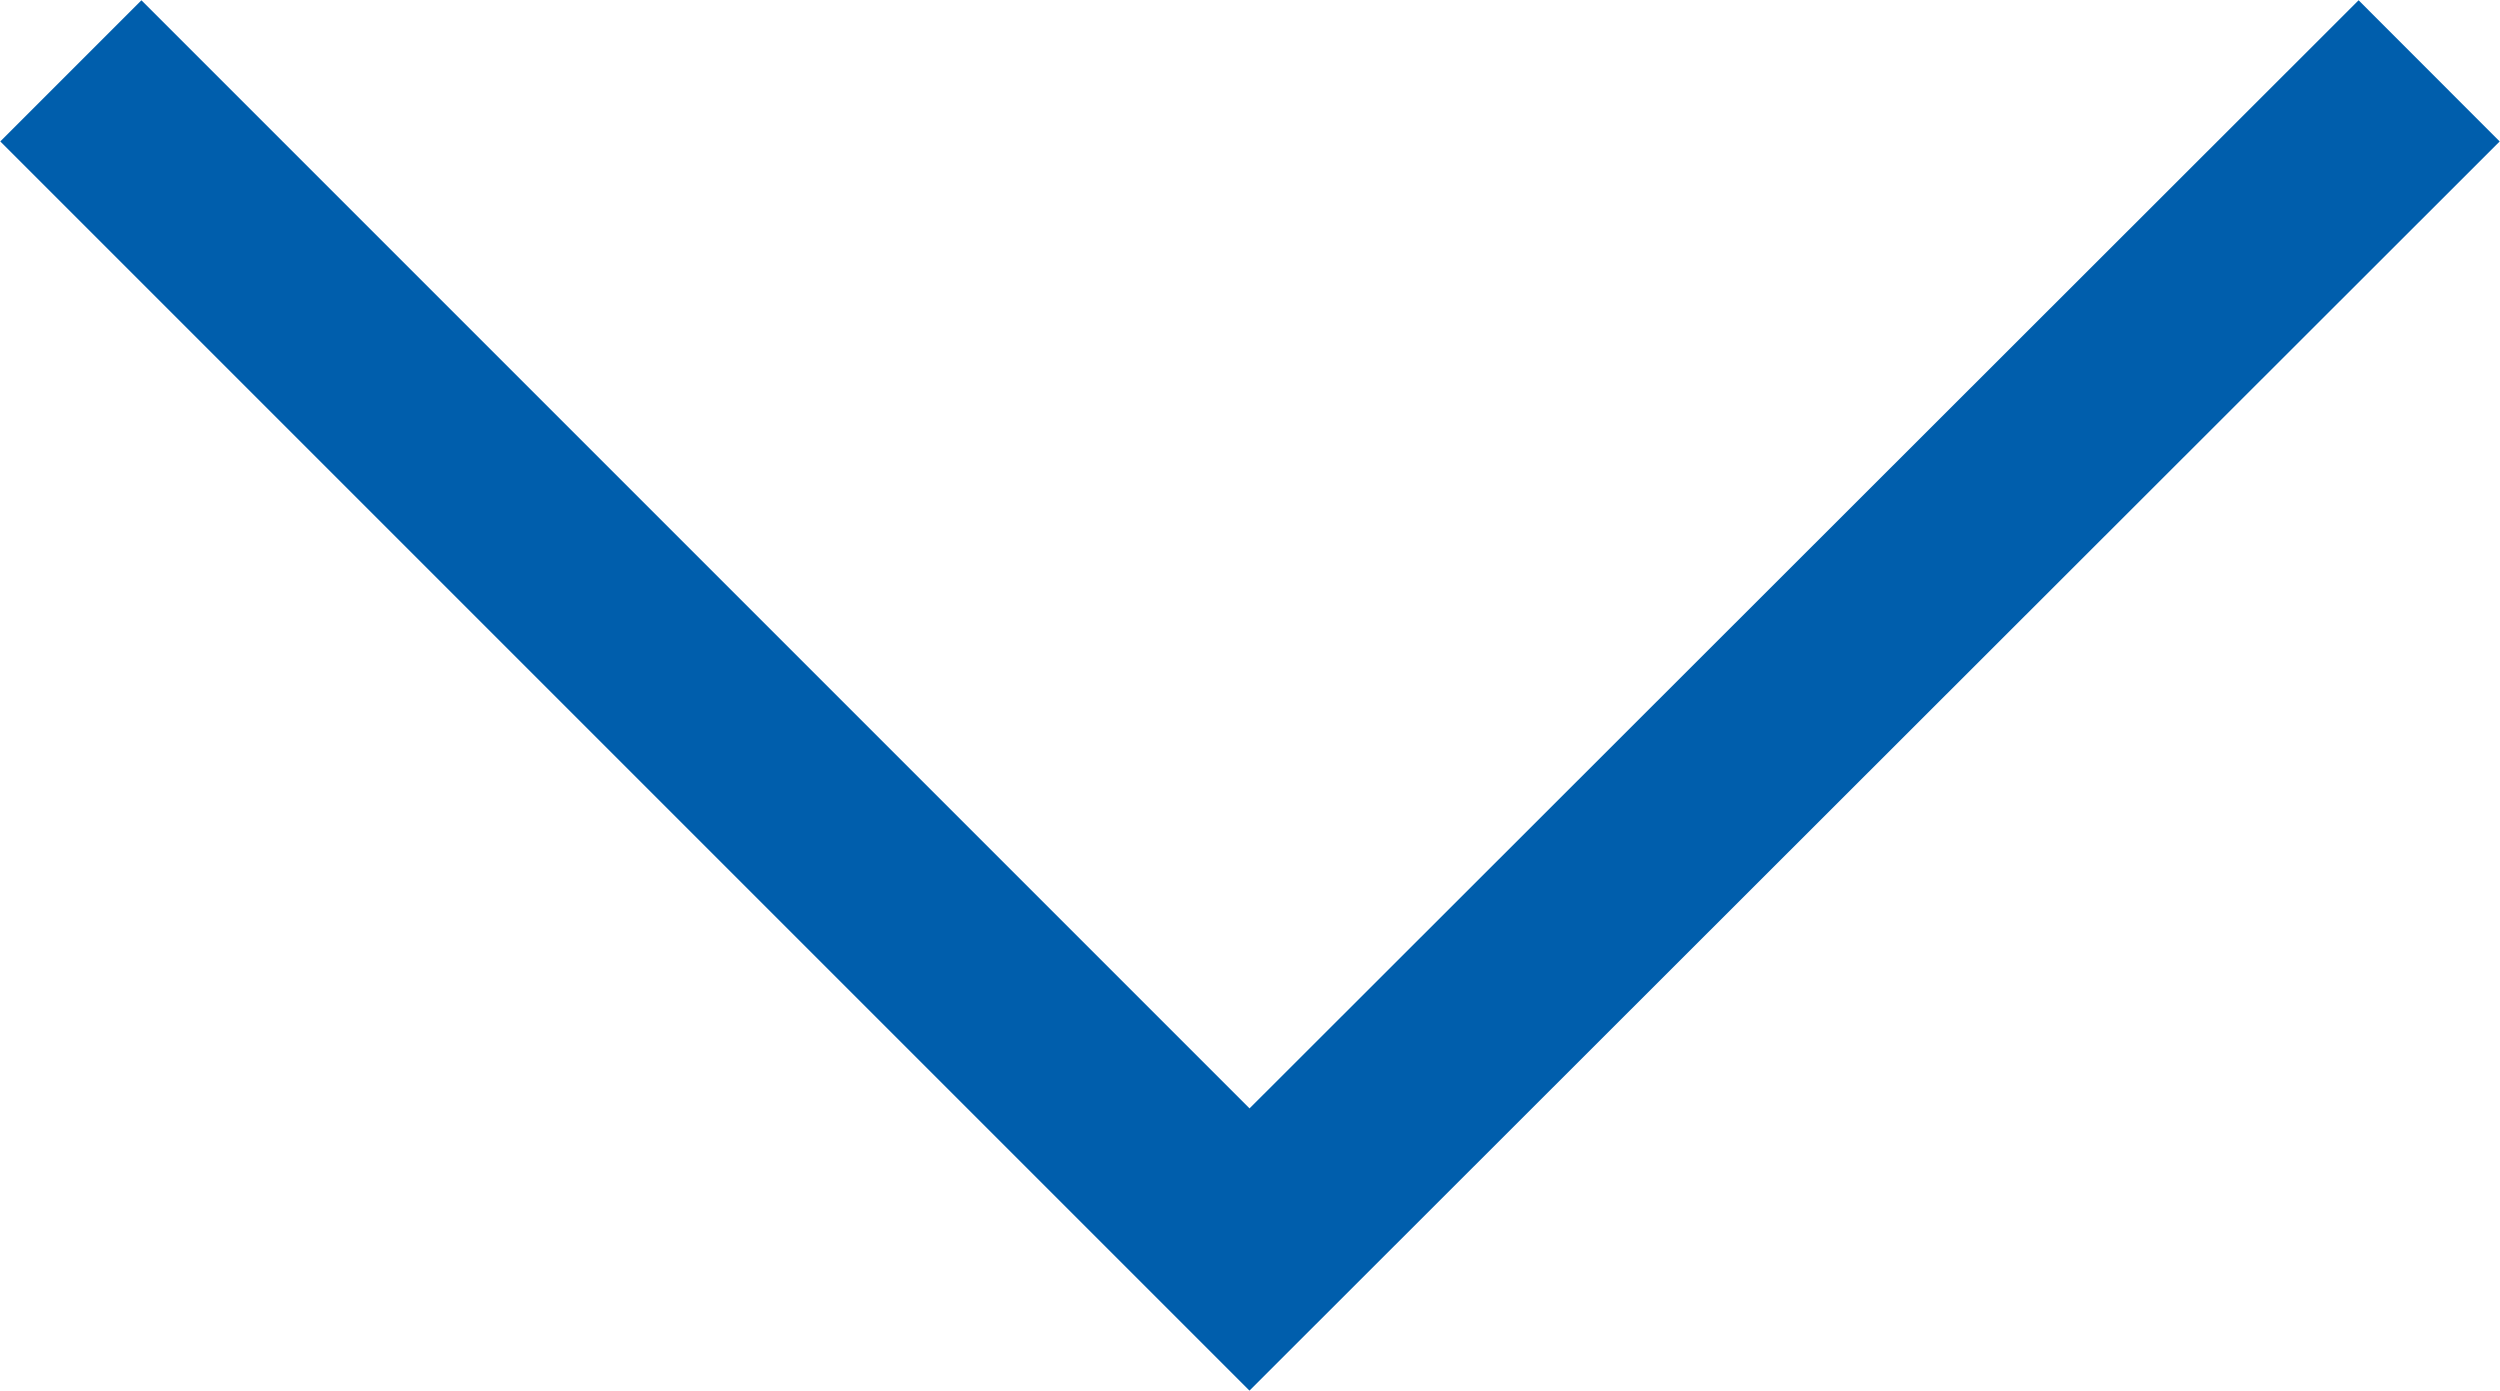 <?xml version="1.0" encoding="UTF-8"?>
<svg id="_レイヤー_2" data-name="レイヤー_2" xmlns="http://www.w3.org/2000/svg" viewBox="0 0 25.05 13.94">
  <defs>
    <style>
      .cls-1 {
        fill: none;
        stroke: #005eac;
        stroke-miterlimit: 10;
        stroke-width: 2px;
      }
    </style>
  </defs>
  <g id="_ナビゲーション" data-name="ナビゲーション">
    <polyline class="cls-1" points=".71 .71 12.52 12.52 24.34 .71"/>
  </g>
</svg>